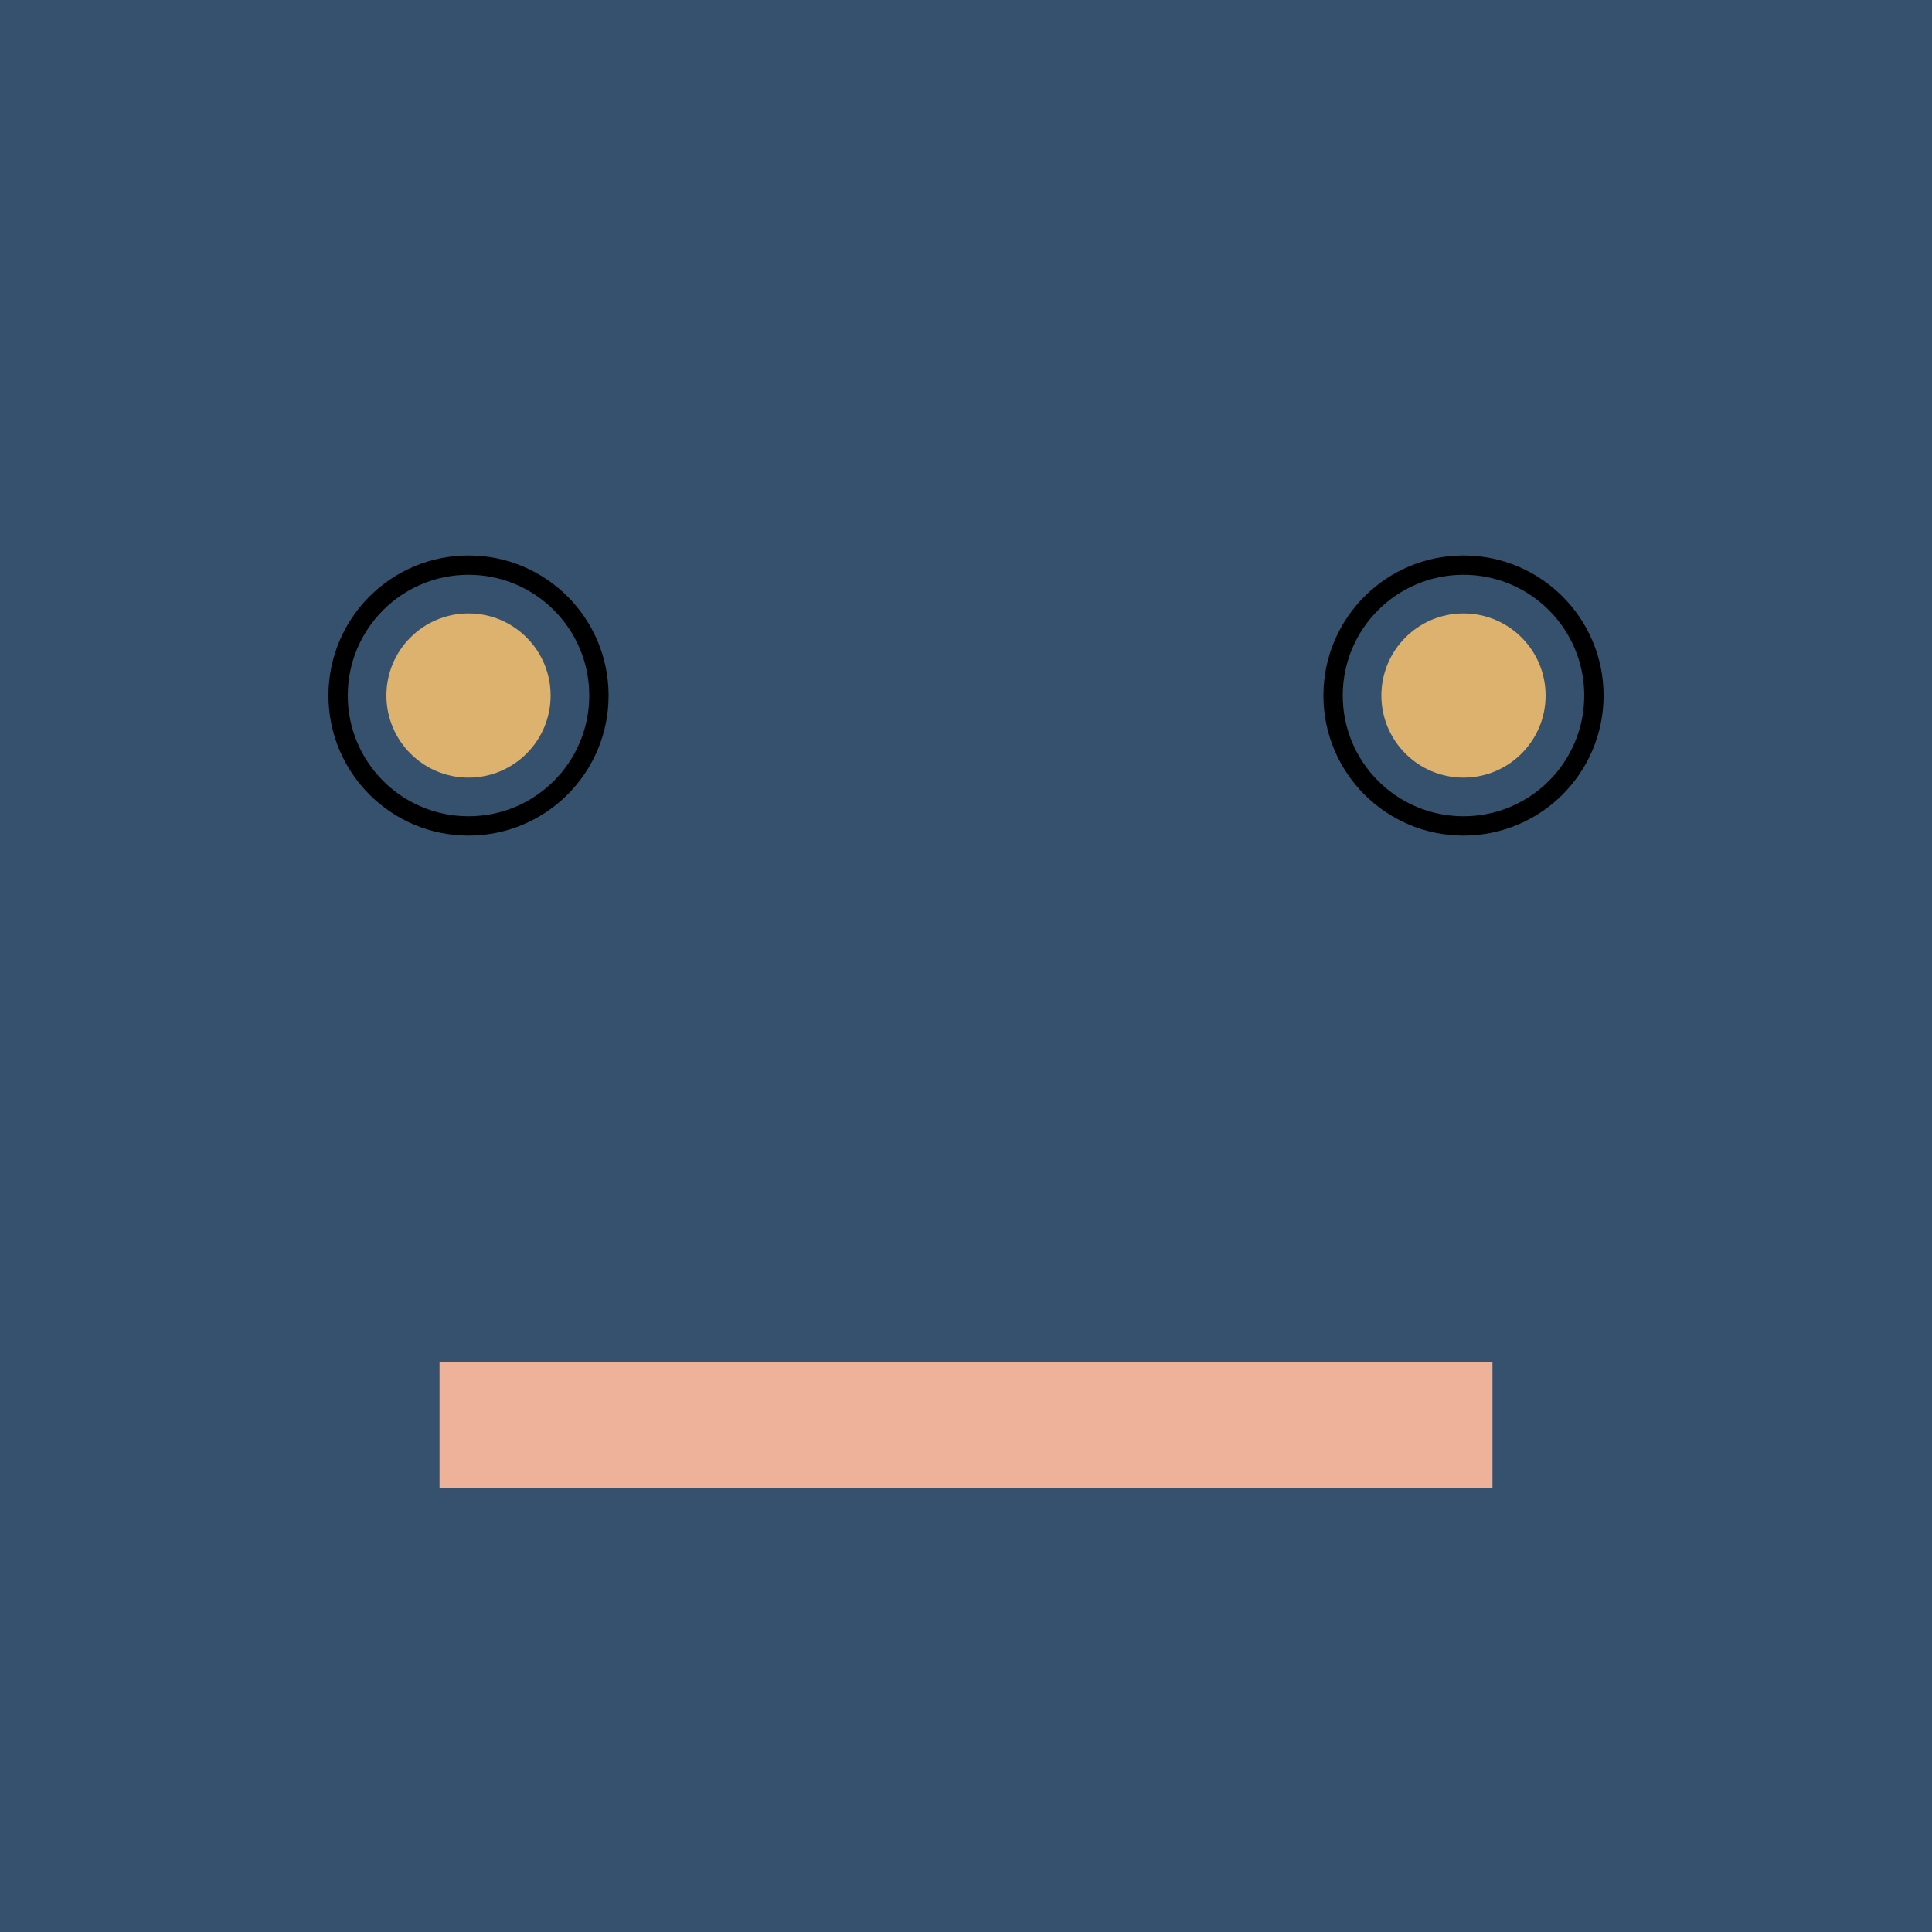 <?xml version="1.0" encoding="UTF-8"?>
<svg xmlns="http://www.w3.org/2000/svg" xmlns:xlink="http://www.w3.org/1999/xlink"
     viewBox="-200.0 -200.0 400 400">
<defs>
</defs>
<rect x="-200.0" y="-200.0" width="400" height="400" fill="#35516d" />
<circle cx="-103" cy="-56" r="17" fill="#ddb16e" />
<circle cx="103" cy="-56" r="17" fill="#ddb16e" />
<circle cx="-103" cy="-56" r="27" fill="none" stroke-width="4" stroke="black" />
<circle cx="103" cy="-56" r="27" fill="none" stroke-width="4" stroke="black" />
<rect x="-109.0" y="82" width="218" height="26" fill="#eeb29b" />
</svg>